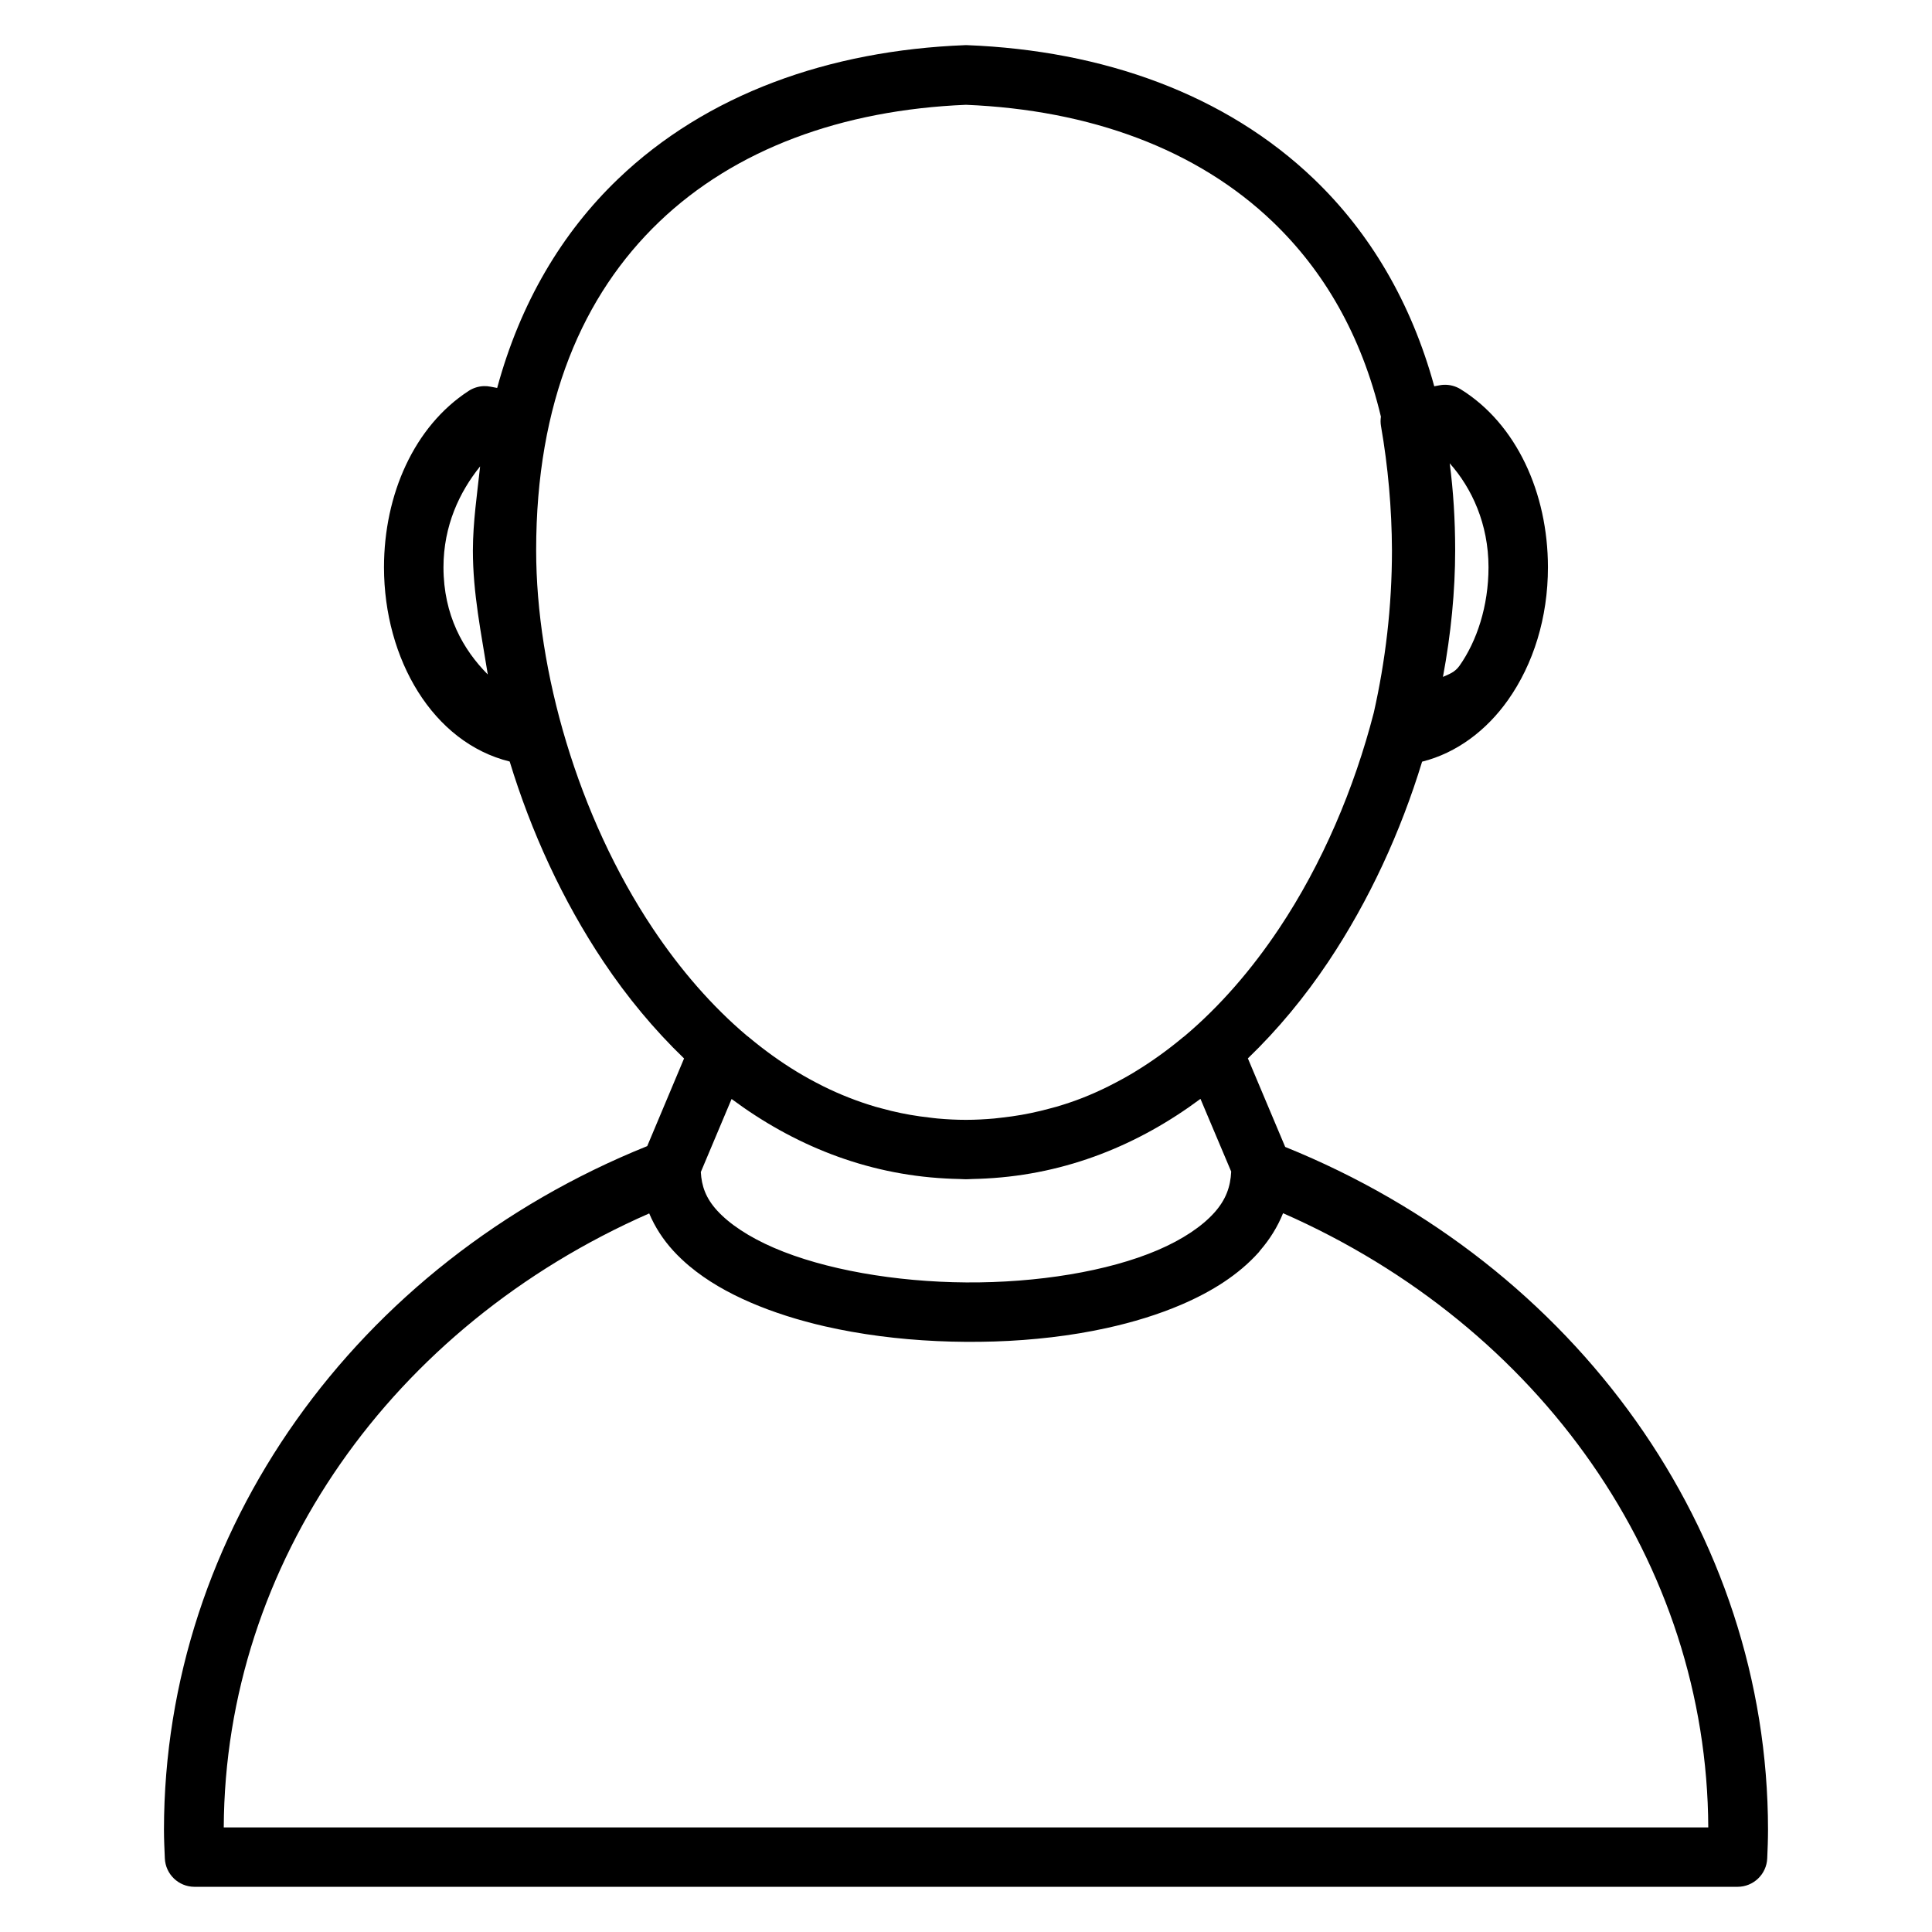 <?xml version="1.0" encoding="UTF-8"?>
<!-- Uploaded to: ICON Repo, www.svgrepo.com, Generator: ICON Repo Mixer Tools -->
<svg fill="#000000" width="800px" height="800px" version="1.1" viewBox="144 144 512 512" xmlns="http://www.w3.org/2000/svg">
 <path d="m399.69 155.97c-36.012 1.41-68.461 12.984-91.922 35.477-14.859 14.25-25.902 32.828-32.012 55.363-0.59-0.117-1.18-0.223-1.77-0.336-0.574-0.113-1.16-0.164-1.746-0.148-1.445 0.047-2.856 0.488-4.066 1.285-14.41 9.383-22.395 27.406-22.414 46.715 0.02 24.41 12.992 46.492 33.312 51.488 5.664 18.578 14.004 36.812 24.859 53.051 6.234 9.328 13.395 17.977 21.352 25.637l-9.762 23.23c-77.328 31.145-127.99 102.18-128.07 181.12v0.031c0 2.66 0.133 5.172 0.23 7.586 0.172 4.211 3.629 7.543 7.848 7.555h408.93c4.227 0.004 7.703-3.332 7.875-7.555 0.102-2.422 0.207-4.93 0.207-7.586v-0.031c-0.039-78.898-50.727-149.69-127.95-180.9l-9.891-23.469c7.949-7.656 15.094-16.301 21.32-25.621 10.844-16.227 19.188-34.445 24.852-53.012 9.223-2.309 17.129-8.355 22.766-16.336 6.723-9.512 10.582-21.828 10.582-35.184-0.016-19.652-8.297-37.977-23.145-47.184v-0.004c-1.348-0.832-2.914-1.238-4.5-1.168-0.391 0.02-0.781 0.07-1.168 0.148-0.438 0.09-0.879 0.164-1.316 0.246-6.125-22.34-17.113-40.766-31.883-54.926-23.457-22.492-55.906-34.066-91.922-35.477h0.004c-0.199-0.008-0.402-0.008-0.605 0zm0.316 15.805c32.883 1.355 61.215 11.762 81.312 31.035 13.504 12.949 23.488 29.992 28.637 51.613-0.125 0.824-0.117 1.664 0.023 2.488 1.879 10.797 2.856 21.848 2.906 32.941 0 14.969-1.742 29.379-4.816 43.02-5.16 20.023-13.656 40.082-25.129 57.246-7.266 10.871-15.617 20.527-24.98 28.434-0.164 0.113-0.32 0.234-0.477 0.363-4.062 3.387-8.301 6.434-12.707 9.109-0.055 0.031-0.105 0.074-0.16 0.105-2.059 1.246-4.164 2.391-6.301 3.469-0.199 0.105-0.395 0.211-0.594 0.309-2.238 1.109-4.516 2.133-6.836 3.043-2.238 0.879-4.527 1.641-6.844 2.328-0.59 0.176-1.191 0.316-1.785 0.477-1.66 0.453-3.344 0.863-5.047 1.215-0.836 0.172-1.676 0.336-2.523 0.484-1.684 0.293-3.391 0.531-5.113 0.723-0.695 0.074-1.391 0.176-2.094 0.238-2.465 0.215-4.957 0.355-7.5 0.355-2.547 0-5.047-0.133-7.516-0.355-0.695-0.059-1.375-0.16-2.062-0.238-1.73-0.195-3.441-0.426-5.129-0.723-0.844-0.148-1.68-0.305-2.516-0.477-1.727-0.355-3.43-0.773-5.113-1.238-0.559-0.152-1.129-0.289-1.684-0.453-4.75-1.41-9.34-3.211-13.762-5.402-0.145-0.074-0.285-0.148-0.43-0.223-2.203-1.109-4.375-2.293-6.5-3.582-4.43-2.688-8.68-5.754-12.762-9.156l0.008-0.004c-0.184-0.148-0.371-0.289-0.562-0.422-9.332-7.894-17.656-17.531-24.906-28.375-19.93-29.816-30.957-68.375-30.957-100.3 0-39.258 12.414-67.672 32.582-87.012 20.105-19.277 48.441-29.684 81.336-31.035zm128.18 95c5.856 6.57 10.273 16.059 10.285 27.551-0.004 10.293-3.082 19.586-7.699 26.121-1.23 1.742-2.824 2.238-4.375 2.938 2.137-11.434 3.238-22.75 3.238-33.562 0-8.016-0.488-15.703-1.445-23.047zm-256.95 0.824c-0.793 7.383-1.895 14.73-1.914 22.191h-0.004v0.031c0 11.477 2.234 22.098 3.953 32.926-6.492-6.535-11.734-15.68-11.746-28.418 0.012-11.043 4.273-19.984 9.707-26.727zm190.9 167.61 8.145 19.273c-0.191 4.078-1.426 7.473-4.453 10.863-3.246 3.633-8.387 7.106-15 9.941-13.227 5.664-32.016 8.699-50.785 8.57-18.77-0.133-37.617-3.418-50.902-9.156-6.641-2.867-11.832-6.32-15.082-9.879-3.019-3.301-4.137-6.516-4.332-10.223l8.152-19.355c16.281 12.102 35.328 19.938 56.754 21.07 1.172 0.074 2.352 0.105 3.539 0.133 0.609 0.012 1.203 0.074 1.816 0.074s1.207-0.059 1.816-0.074c1.188-0.031 2.367-0.059 3.539-0.133 21.445-1.137 40.504-8.98 56.793-21.102zm24.176 18.832 0.016 0.031h-0.023c0-0.012 0.008-0.016 0.008-0.031zm-2.293 11.469c68.254 30 112.39 92.773 112.69 162.77h-393.41c0.328-69.969 44.5-132.74 112.75-162.71 1.527 3.644 3.723 6.984 6.383 9.895 0.668 0.73 1.355 1.43 2.078 2.113 0.719 0.684 1.461 1.348 2.231 1.992h0.008c4.613 3.859 10.102 6.996 16.152 9.609 6.055 2.613 12.711 4.715 19.742 6.328h0.016c2.34 0.535 4.723 1.016 7.137 1.445h0.016c2.414 0.43 4.863 0.805 7.336 1.129h0.008c2.477 0.324 4.981 0.594 7.5 0.816h0.008c5.043 0.441 10.152 0.672 15.266 0.707 5.117 0.031 10.238-0.117 15.281-0.5 2.519-0.188 5.035-0.43 7.516-0.723 4.961-0.586 9.812-1.391 14.508-2.422 7.055-1.547 13.738-3.598 19.82-6.203 8.102-3.473 15.215-7.941 20.551-13.914 0.133-0.148 0.238-0.32 0.363-0.477 2.527-2.922 4.609-6.238 6.055-9.848z"/>
</svg>